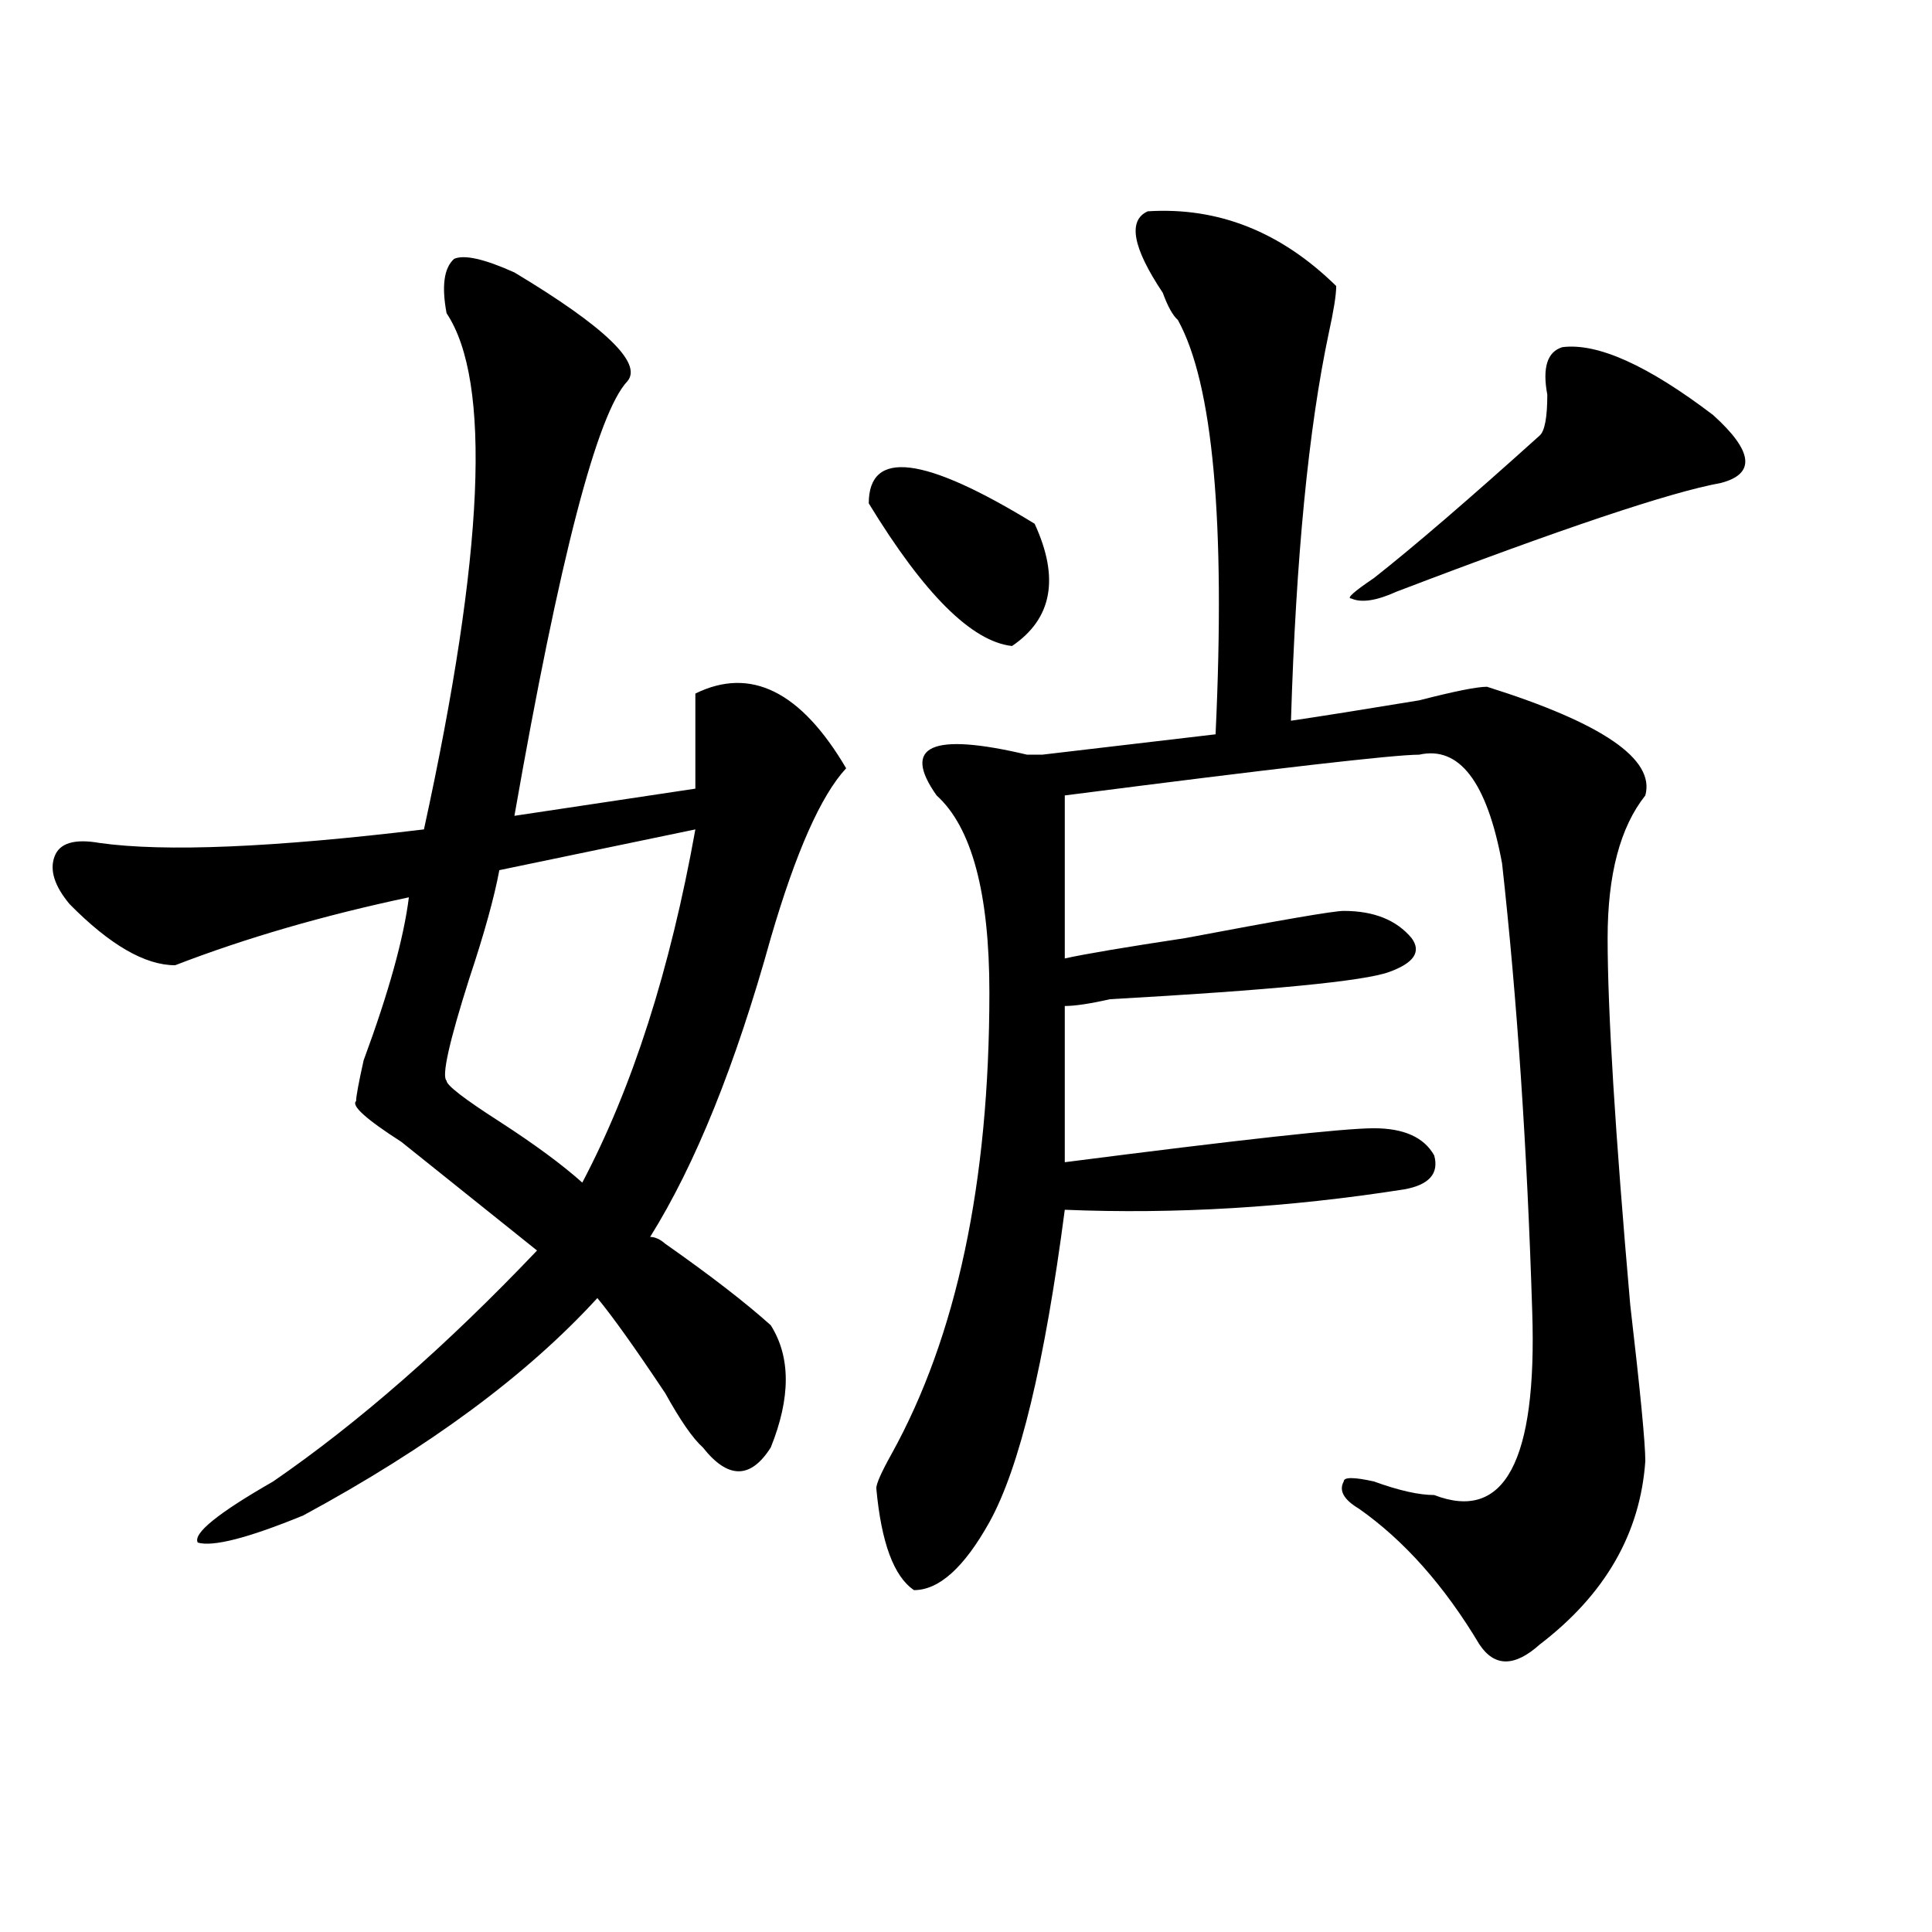 <?xml version="1.0" encoding="utf-8"?>
<!-- Generator: Adobe Illustrator 16.0.0, SVG Export Plug-In . SVG Version: 6.00 Build 0)  -->
<!DOCTYPE svg PUBLIC "-//W3C//DTD SVG 1.1//EN" "http://www.w3.org/Graphics/SVG/1.1/DTD/svg11.dtd">
<svg version="1.1" id="图层_1" xmlns="http://www.w3.org/2000/svg" xmlns:xlink="http://www.w3.org/1999/xlink" x="0px" y="0px"
	 width="1000px" height="1000px" viewBox="0 0 1000 1000" enable-background="new 0 0 1000 1000" xml:space="preserve">
<path d="M266.262,141.016c46.828,28.125,66.34,46.912,58.535,56.25c-15.609,16.425-35.121,91.406-58.535,225l93.656-14.063
	c0-16.369,0-32.794,0-49.219c28.597-14.063,54.633-1.153,78.047,38.672c-13.048,14.063-26.036,43.396-39.023,87.891
	c-18.231,65.644-39.023,117.225-62.438,154.688c2.562,0,5.183,1.209,7.805,3.516c23.414,16.425,41.585,30.487,54.633,42.188
	c10.366,16.425,10.366,37.519,0,63.281c-10.427,16.425-22.134,16.425-35.121,0c-5.243-4.669-11.707-14.063-19.512-28.125
	c-15.609-23.4-27.316-39.825-35.121-49.219c-36.462,39.881-87.192,77.344-152.191,112.5c-28.657,11.756-46.828,16.369-54.633,14.063
	c-2.622-4.669,10.366-15.216,39.023-31.641c44.206-30.432,89.754-70.313,136.582-119.531c-23.414-18.731-46.828-37.463-70.242-56.25
	c-18.231-11.7-26.036-18.731-23.414-21.094c0-2.307,1.28-9.338,3.902-21.094c12.987-35.156,20.792-63.281,23.414-84.375
	c-44.267,9.394-84.571,21.094-120.973,35.156c-15.609,0-33.841-10.547-54.633-31.641c-7.805-9.338-10.427-17.578-7.805-24.609
	c2.562-7.031,10.366-9.338,23.414-7.031c33.78,4.725,89.754,2.362,167.801-7.031c31.219-142.932,35.121-232.031,11.707-267.188
	c-2.622-14.063-1.341-23.4,3.902-28.125C240.226,131.678,250.652,133.984,266.262,141.016z M359.918,429.297l-101.461,21.094
	c-2.622,14.063-7.805,32.85-15.609,56.25c-10.427,32.85-14.329,50.428-11.707,52.734c0,2.362,9.085,9.394,27.316,21.094
	c18.171,11.756,32.499,22.303,42.926,31.641C327.358,562.891,346.87,501.972,359.918,429.297z M449.672,260.547
	c0-28.125,28.597-24.609,85.852,10.547c12.987,28.125,9.085,49.219-11.707,63.281C502.964,332.068,478.269,307.459,449.672,260.547z
	 M594.059,109.375c36.401-2.307,68.901,10.547,97.559,38.672c0,4.725-1.341,12.909-3.902,24.609
	c-10.427,49.219-16.95,116.016-19.512,200.391c15.609-2.307,37.683-5.822,66.34-10.547c18.171-4.669,29.878-7.031,35.121-7.031
	c59.815,18.787,87.132,37.519,81.949,56.25c-13.048,16.425-19.512,41.034-19.512,73.828c0,37.519,3.902,100.8,11.707,189.844
	c5.183,44.55,7.805,71.521,7.805,80.859c-2.622,37.519-20.853,69.104-54.633,94.922c-13.048,11.7-23.414,11.7-31.219,0
	c-18.231-30.487-39.023-53.888-62.438-70.313c-7.805-4.669-10.427-9.338-7.805-14.063c0-2.307,5.183-2.307,15.609,0
	c12.987,4.725,23.414,7.031,31.219,7.031c36.401,14.063,53.292-17.578,50.73-94.922c-2.622-84.375-7.805-161.719-15.609-232.031
	c-7.805-42.188-22.134-60.919-42.926-56.25c-13.048,0-74.145,7.031-183.41,21.094v84.375c10.366-2.307,31.219-5.822,62.438-10.547
	c49.39-9.338,76.706-14.063,81.949-14.063c15.609,0,27.316,4.725,35.121,14.063c5.183,7.031,1.28,12.909-11.707,17.578
	c-13.048,4.725-61.157,9.394-144.387,14.063c-10.427,2.362-18.231,3.516-23.414,3.516v80.859
	c91.034-11.7,144.387-17.578,159.996-17.578s25.976,4.725,31.219,14.063c2.562,9.394-2.622,15.271-15.609,17.578
	c-59.876,9.394-118.411,12.909-175.605,10.547c-10.427,79.706-23.414,133.594-39.023,161.719
	c-13.048,23.4-26.036,35.156-39.023,35.156c-10.427-7.031-16.95-24.609-19.512-52.734c0-2.307,2.562-8.185,7.805-17.578
	c33.78-60.919,50.73-140.625,50.73-239.063c0-51.525-9.146-85.528-27.316-101.953c-18.231-25.763-2.622-32.794,46.828-21.094h7.805
	l89.754-10.547c5.183-110.138-1.341-181.604-19.512-214.453c-2.622-2.307-5.243-7.031-7.805-14.063
	C586.254,128.162,583.632,114.1,594.059,109.375z M808.688,179.688c18.171-2.307,44.206,9.394,78.047,35.156
	c20.792,18.787,22.073,30.487,3.902,35.156c-26.036,4.725-81.949,23.456-167.801,56.25c-10.427,4.725-18.231,5.878-23.414,3.516
	c-2.622,0,1.28-3.516,11.707-10.547c20.792-16.369,49.39-40.979,85.852-73.828c2.562-2.307,3.902-9.338,3.902-21.094
	C798.261,190.234,800.883,182.05,808.688,179.688z"/>
</svg>
